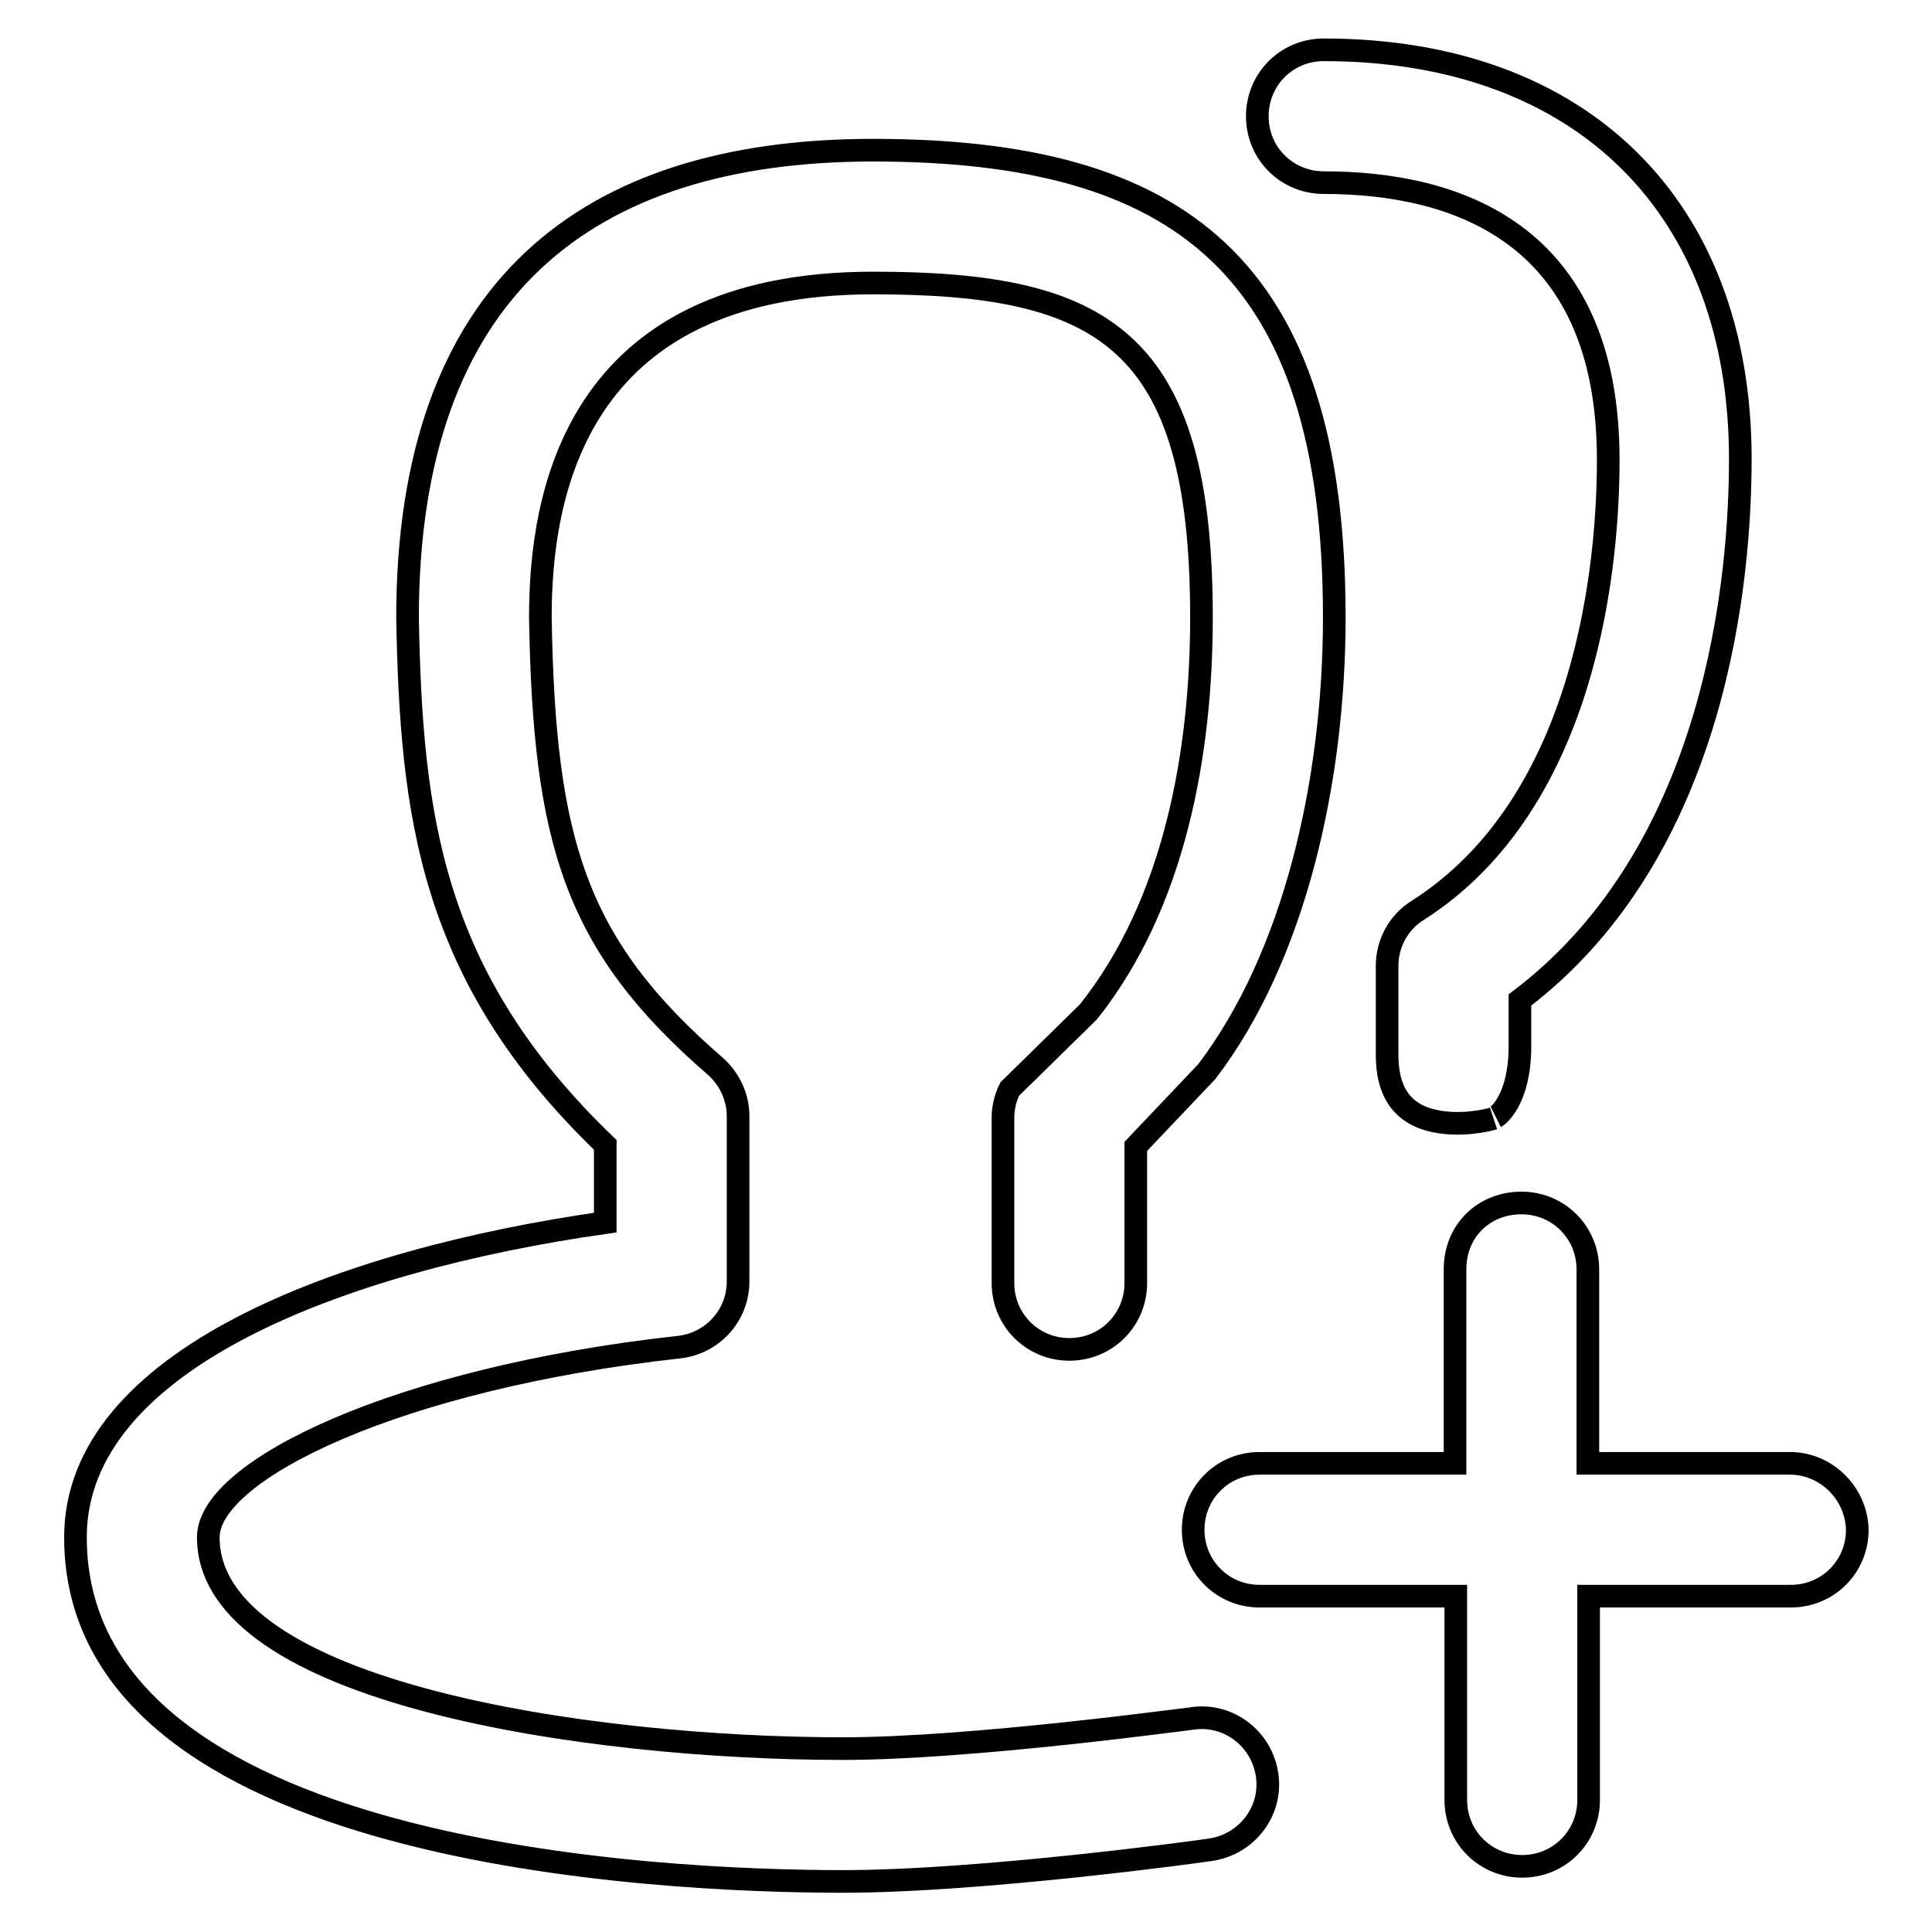 <?xml version="1.0" encoding="utf-8"?>
<!-- Svg Vector Icons : http://www.onlinewebfonts.com/icon -->
<!DOCTYPE svg PUBLIC "-//W3C//DTD SVG 1.1//EN" "http://www.w3.org/Graphics/SVG/1.1/DTD/svg11.dtd">
<svg version="1.1" xmlns="http://www.w3.org/2000/svg" xmlns:xlink="http://www.w3.org/1999/xlink" x="0px" y="0px" viewBox="0 0 256 256" enable-background="new 0 0 256 256" xml:space="preserve">
<g><g><path stroke-width="3" fill-opacity="0" stroke="#000000"  d="M237.2,193.9h-26.8v-25.7c0-4.9-3.9-8.8-8.8-8.8c-4.9,0-8.8,3.6-8.8,8.8v25.7h-25.9c-4.9,0-8.8,3.9-8.8,8.8s3.9,8.8,8.8,8.8h26v27c0,4.9,3.9,8.8,8.8,8.8c4.9,0,8.8-3.9,8.8-8.8v-27h26.8c4.9,0,8.8-3.9,8.8-8.8C246,197.9,242,193.9,237.2,193.9L237.2,193.9z"/><path stroke-width="3" fill-opacity="0" stroke="#000000"  d="M111.7,249.3C87.8,249.3,10,246,10,203.7c0-23.4,35-36.7,70.2-41.7v-10.3C57,129.4,54.5,108,54,81.9c0-43.5,23.6-62,61.7-62c40.5,0,61.1,15.3,61.1,61.9c0,21.8-5.3,45-16.9,60.2l-9.4,9.9V170c0,4.9-3.9,8.8-8.8,8.8c-4.9,0-8.8-3.9-8.8-8.8v-21.9c0-1.3,0.3-2.6,0.9-3.8l10.4-10.2c11.5-14.4,15-34.5,15-52.3c0-36.9-13-44.3-43.5-44.3c-39.8,0-44.1,28.5-44.1,44.3c0.5,29.8,4.6,43.4,23.2,59.5c1.9,1.7,3,4.1,3,6.6v21.9c0,4.5-3.4,8.2-7.8,8.7c-37.3,4.1-62.4,16.3-62.4,25.2c0,20.6,50.3,28,84.1,28c17.1,0,46-4,46.3-4c4.8-0.7,9.2,2.7,9.9,7.5c0.7,4.8-2.7,9.2-7.5,9.9C159.2,245.3,130,249.3,111.7,249.3L111.7,249.3z"/><path stroke-width="3" fill-opacity="0" stroke="#000000"  d="M197.9,148.2c-0.9,0.3-4.6,1.1-8,0.3c-4.4-1-6.1-4.2-6.1-8.7V128c0-3,1.5-5.8,4.1-7.4c22.7-14.5,25.2-46.6,25.2-59.7c0-30.3-20.5-36.7-37.7-36.7c-4.9,0-8.8-3.9-8.8-8.8s3.9-8.8,8.8-8.8c34.1,0,55.2,20.8,55.2,54.2c0,15.3-2.9,51.8-29.2,71.7v6.1c0,7.2-3,9.3-3.2,9.4"/></g></g>
</svg>